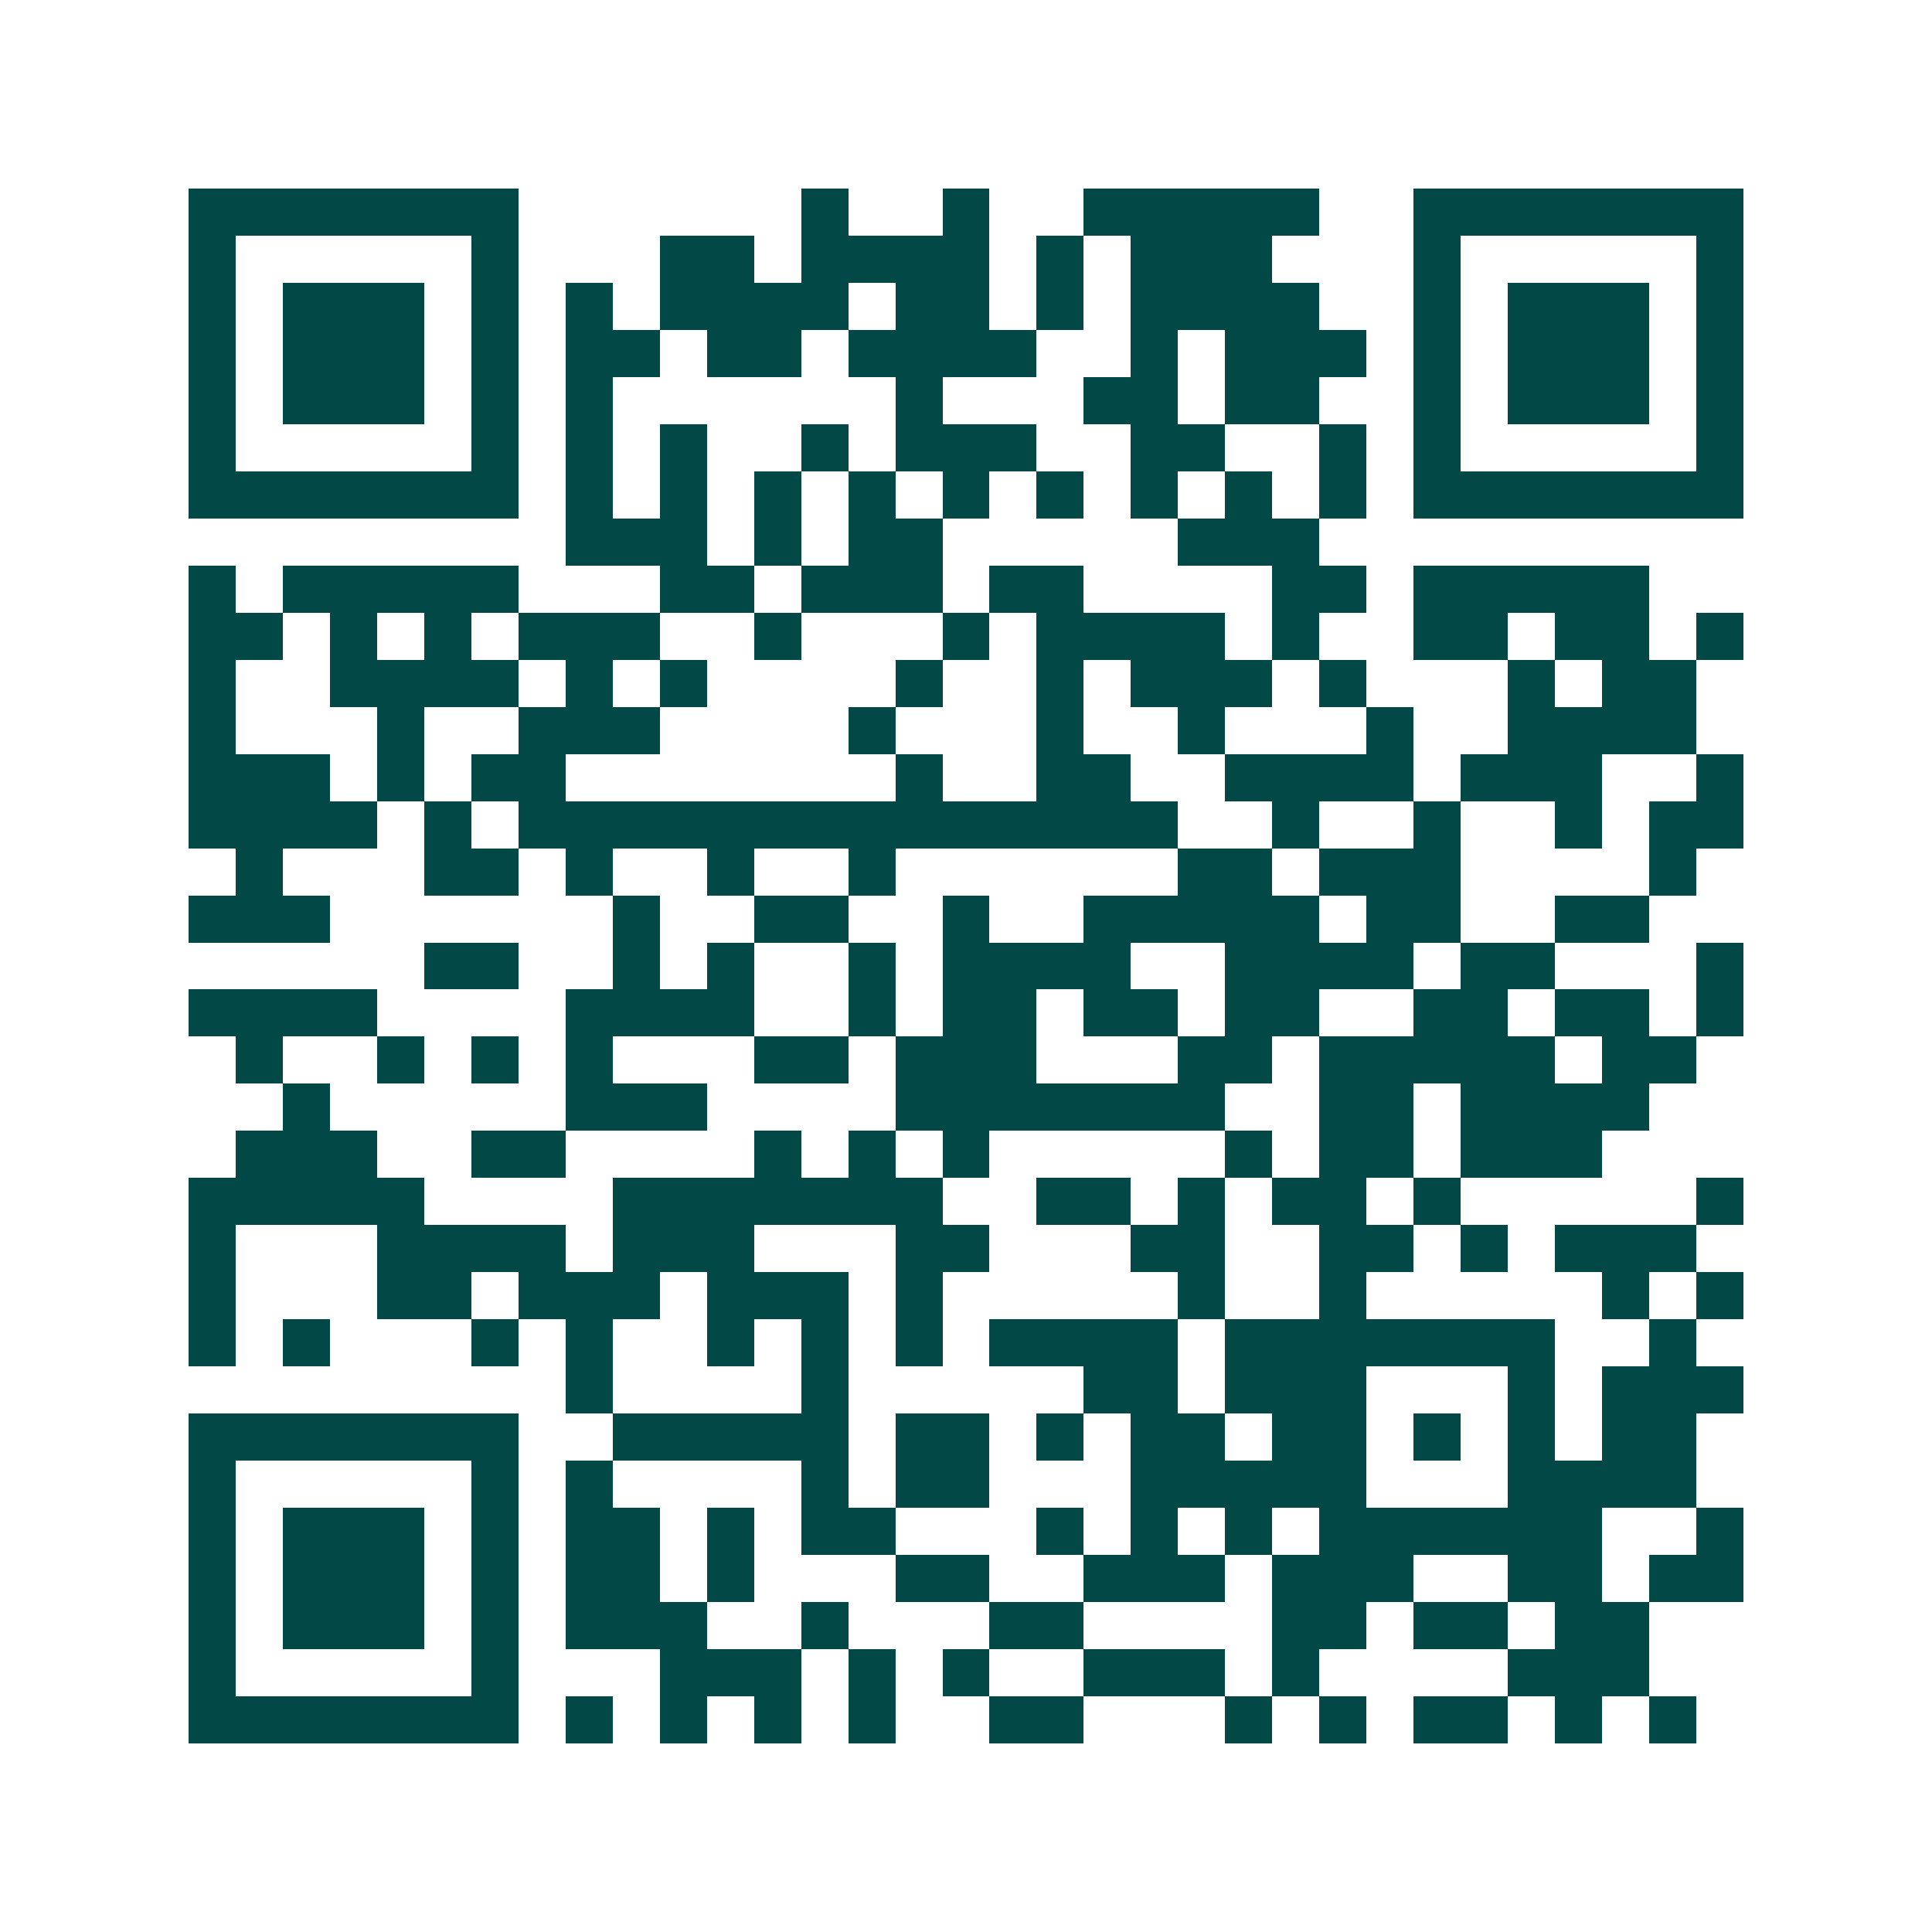 <svg xmlns="http://www.w3.org/2000/svg" width="200" height="200" viewBox="0 0 41 41" shape-rendering="crispEdges"><path fill="#ffffff" d="M0 0h41v41H0z"/><path stroke="#014847" d="M4 4.5h7m6 0h1m2 0h1m2 0h5m2 0h7M4 5.5h1m5 0h1m3 0h2m1 0h4m1 0h1m1 0h3m3 0h1m5 0h1M4 6.5h1m1 0h3m1 0h1m1 0h1m1 0h4m1 0h2m1 0h1m1 0h4m2 0h1m1 0h3m1 0h1M4 7.5h1m1 0h3m1 0h1m1 0h2m1 0h2m1 0h4m2 0h1m1 0h3m1 0h1m1 0h3m1 0h1M4 8.5h1m1 0h3m1 0h1m1 0h1m6 0h1m3 0h2m1 0h2m2 0h1m1 0h3m1 0h1M4 9.5h1m5 0h1m1 0h1m1 0h1m2 0h1m1 0h3m2 0h2m2 0h1m1 0h1m5 0h1M4 10.5h7m1 0h1m1 0h1m1 0h1m1 0h1m1 0h1m1 0h1m1 0h1m1 0h1m1 0h1m1 0h7M12 11.5h3m1 0h1m1 0h2m5 0h3M4 12.5h1m1 0h5m3 0h2m1 0h3m1 0h2m4 0h2m1 0h5M4 13.5h2m1 0h1m1 0h1m1 0h3m2 0h1m3 0h1m1 0h4m1 0h1m2 0h2m1 0h2m1 0h1M4 14.5h1m2 0h4m1 0h1m1 0h1m4 0h1m2 0h1m1 0h3m1 0h1m3 0h1m1 0h2M4 15.5h1m3 0h1m2 0h3m4 0h1m3 0h1m2 0h1m3 0h1m2 0h4M4 16.5h3m1 0h1m1 0h2m7 0h1m2 0h2m2 0h4m1 0h3m2 0h1M4 17.5h4m1 0h1m1 0h14m2 0h1m2 0h1m2 0h1m1 0h2M5 18.5h1m3 0h2m1 0h1m2 0h1m2 0h1m6 0h2m1 0h3m4 0h1M4 19.5h3m6 0h1m2 0h2m2 0h1m2 0h5m1 0h2m2 0h2M9 20.5h2m2 0h1m1 0h1m2 0h1m1 0h4m2 0h4m1 0h2m3 0h1M4 21.5h4m4 0h4m2 0h1m1 0h2m1 0h2m1 0h2m2 0h2m1 0h2m1 0h1M5 22.5h1m2 0h1m1 0h1m1 0h1m3 0h2m1 0h3m3 0h2m1 0h5m1 0h2M6 23.5h1m5 0h3m4 0h7m2 0h2m1 0h4M5 24.5h3m2 0h2m4 0h1m1 0h1m1 0h1m5 0h1m1 0h2m1 0h3M4 25.5h5m4 0h7m2 0h2m1 0h1m1 0h2m1 0h1m5 0h1M4 26.5h1m3 0h4m1 0h3m3 0h2m3 0h2m2 0h2m1 0h1m1 0h3M4 27.5h1m3 0h2m1 0h3m1 0h3m1 0h1m5 0h1m2 0h1m5 0h1m1 0h1M4 28.5h1m1 0h1m3 0h1m1 0h1m2 0h1m1 0h1m1 0h1m1 0h4m1 0h7m2 0h1M12 29.5h1m4 0h1m5 0h2m1 0h3m3 0h1m1 0h3M4 30.5h7m2 0h5m1 0h2m1 0h1m1 0h2m1 0h2m1 0h1m1 0h1m1 0h2M4 31.5h1m5 0h1m1 0h1m4 0h1m1 0h2m3 0h5m3 0h4M4 32.5h1m1 0h3m1 0h1m1 0h2m1 0h1m1 0h2m3 0h1m1 0h1m1 0h1m1 0h6m2 0h1M4 33.5h1m1 0h3m1 0h1m1 0h2m1 0h1m3 0h2m2 0h3m1 0h3m2 0h2m1 0h2M4 34.5h1m1 0h3m1 0h1m1 0h3m2 0h1m3 0h2m4 0h2m1 0h2m1 0h2M4 35.5h1m5 0h1m3 0h3m1 0h1m1 0h1m2 0h3m1 0h1m4 0h3M4 36.5h7m1 0h1m1 0h1m1 0h1m1 0h1m2 0h2m3 0h1m1 0h1m1 0h2m1 0h1m1 0h1"/></svg>
